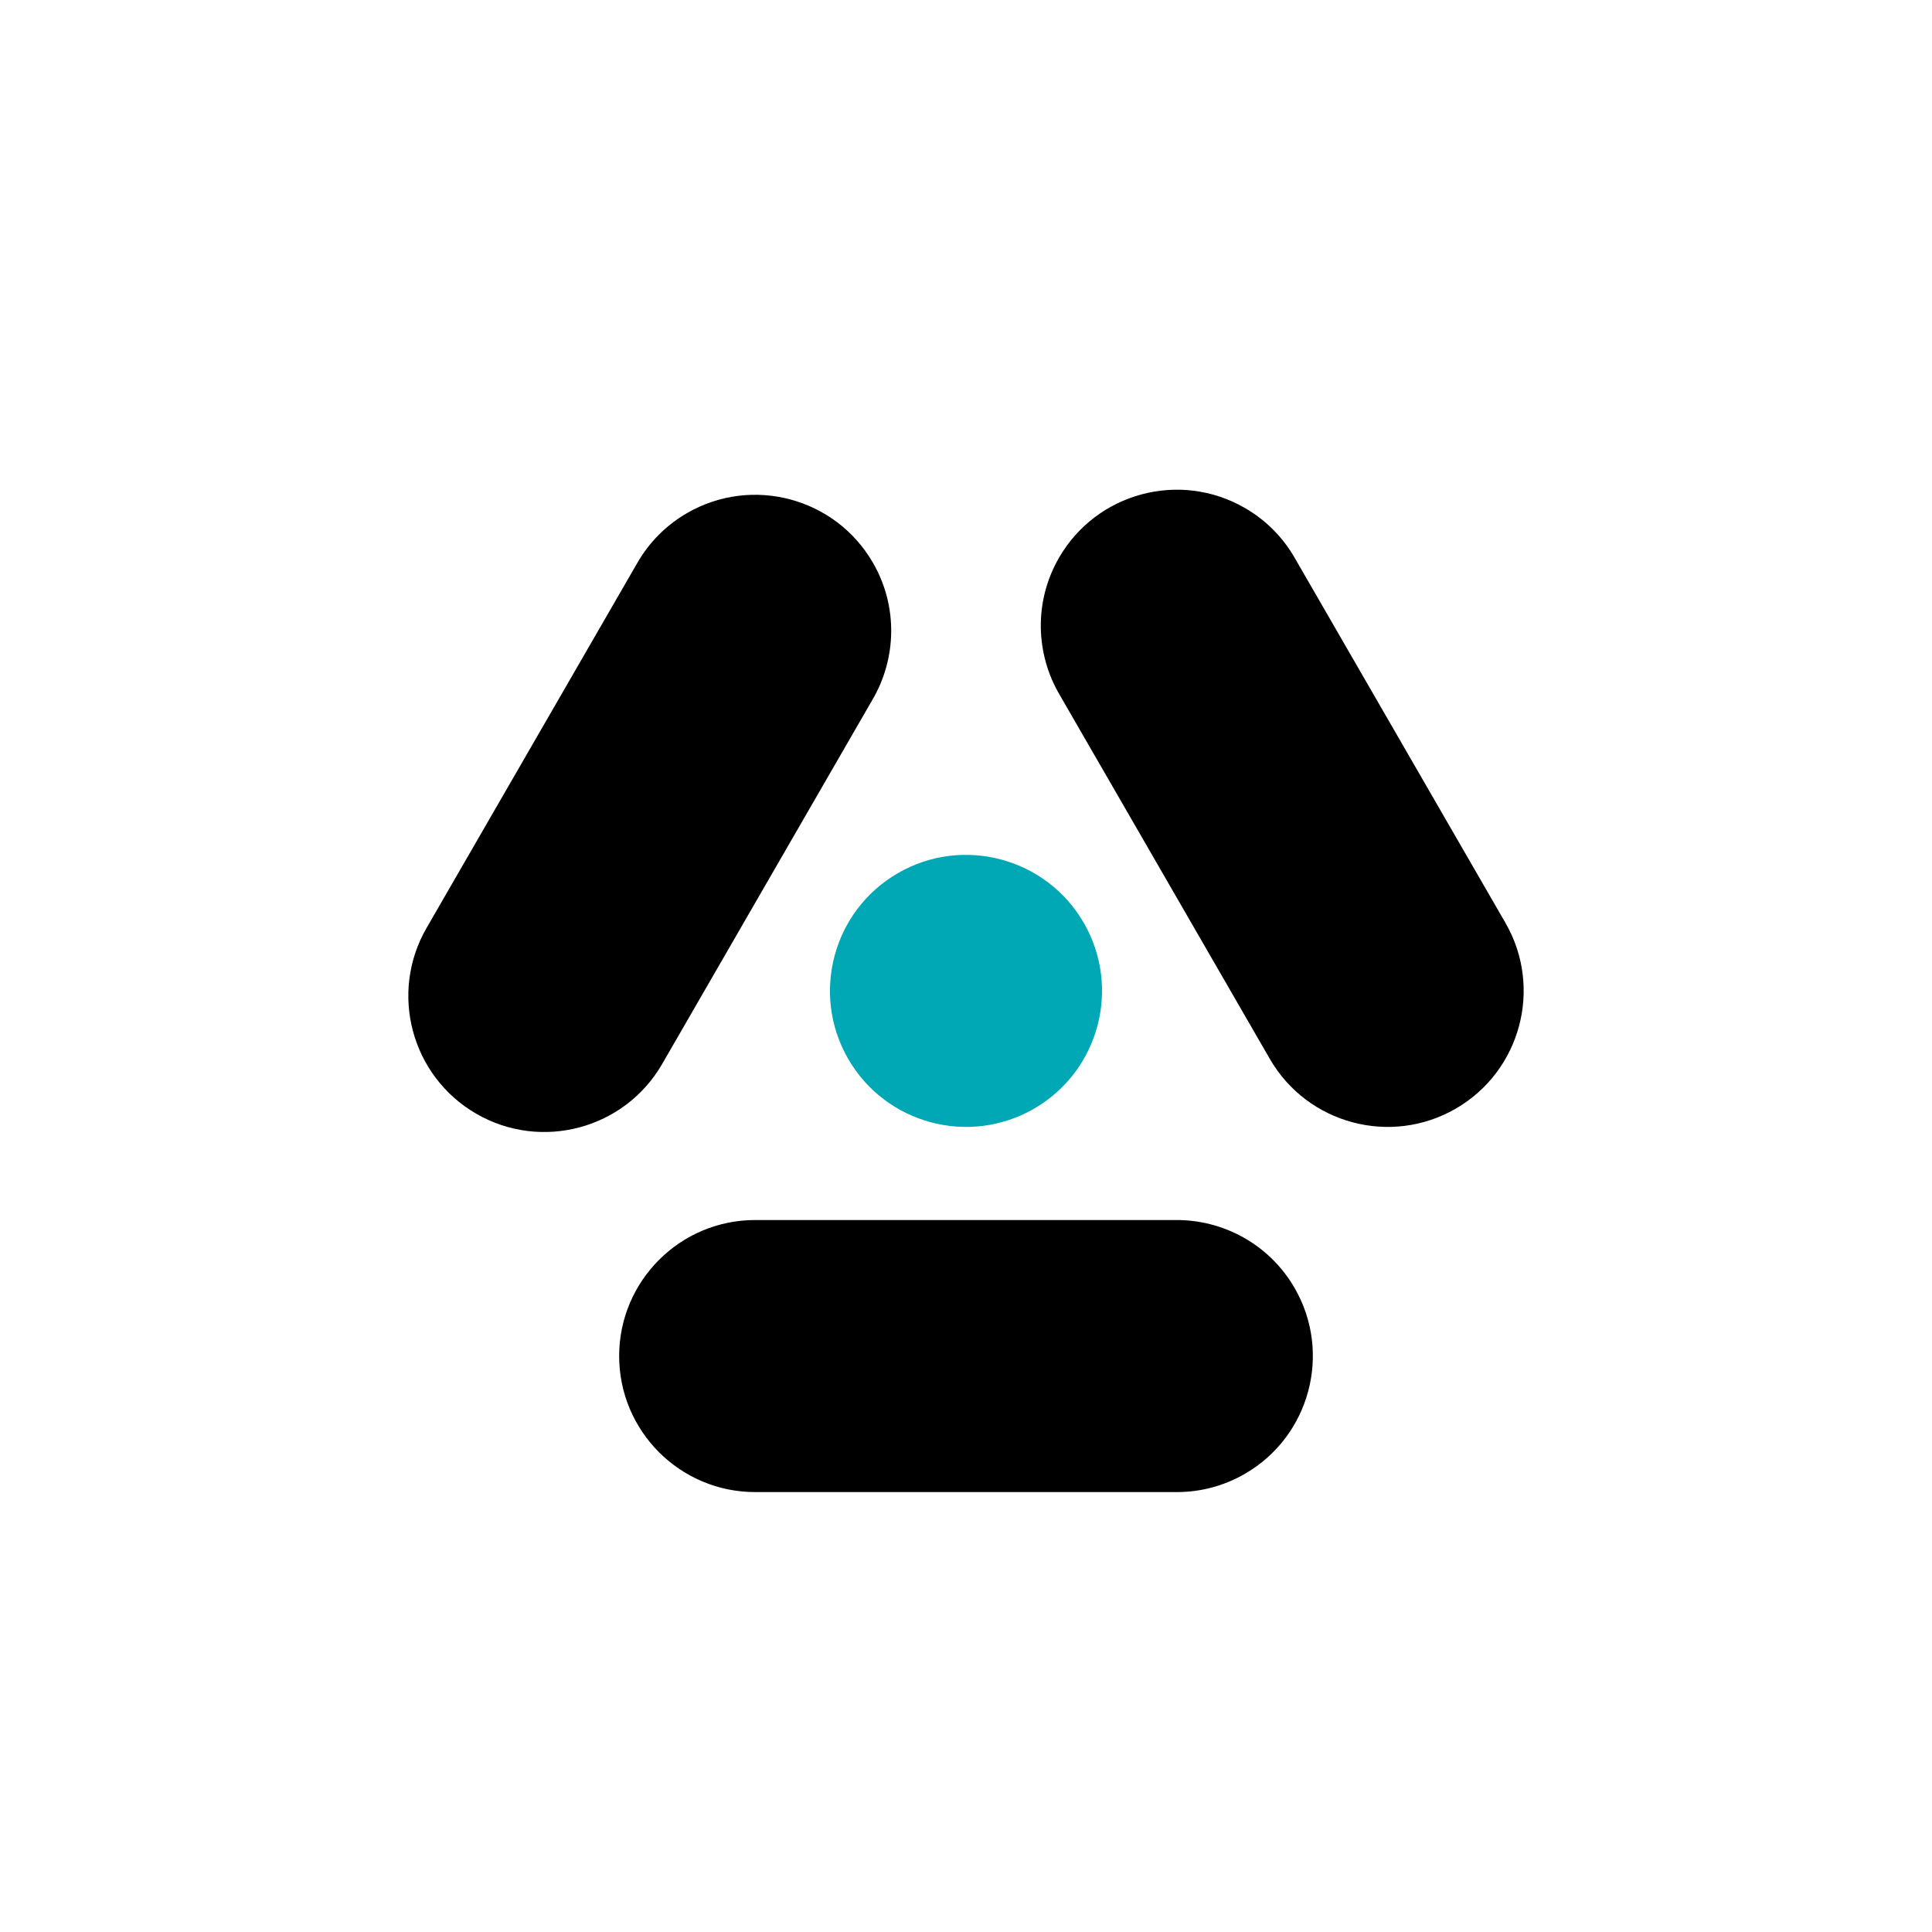 <?xml version="1.0" encoding="UTF-8"?> <svg xmlns:serif="http://www.serif.com/" xmlns="http://www.w3.org/2000/svg" xmlns:xlink="http://www.w3.org/1999/xlink" version="1.1" id="Layer_1" x="0px" y="0px" viewBox="0 0 101 101" style="enable-background:new 0 0 101 101;" xml:space="preserve"> <style type="text/css"> .st0{fill:none;} .st1{fill-rule:evenodd;clip-rule:evenodd;fill:#00A7B5;} .st2{fill-rule:evenodd;clip-rule:evenodd;} </style> <rect x="0.5" y="0.5" serif:id="Page 75" class="st0" width="100" height="100"> </rect> <g> <path class="st1" d="M44.341,55.357c-1.962-3.399-0.796-7.752,2.603-9.714c3.399-1.962,7.752-0.796,9.714,2.603 c1.963,3.399,0.796,7.752-2.603,9.714C50.657,59.922,46.304,58.756,44.341,55.357z"></path> <path class="st2" d="M61.458,63.78c2.477-0.019,4.895,1.258,6.222,3.555c1.962,3.399,0.796,7.752-2.603,9.714 c-1.119,0.646-2.341,0.953-3.547,0.953l0,0H39.479c-3.925,0-7.111-3.186-7.111-7.111s3.186-7.111,7.111-7.111 C39.479,63.78,61.458,63.78,61.458,63.78z"></path> <path class="st2" d="M55.395,36.323c-1.256-2.137-1.358-4.869-0.032-7.167c1.962-3.399,6.315-4.565,9.714-2.602 c1.119,0.645,1.995,1.55,2.598,2.595l0,0l11.026,19.097c1.963,3.399,0.796,7.751-2.603,9.714c-3.399,1.962-7.751,0.796-9.714-2.603 C66.384,55.357,55.395,36.323,55.395,36.323z"></path> <path class="st2" d="M45.605,36.588c1.256-2.136,1.358-4.869,0.032-7.166c-1.962-3.399-6.315-4.565-9.714-2.603 c-1.119,0.646-1.995,1.551-2.598,2.596l0,0L22.299,48.512c-1.963,3.399-0.796,7.751,2.603,9.714 c3.399,1.962,7.751,0.796,9.714-2.603C34.616,55.623,45.605,36.588,45.605,36.588z"></path> </g> </svg> 